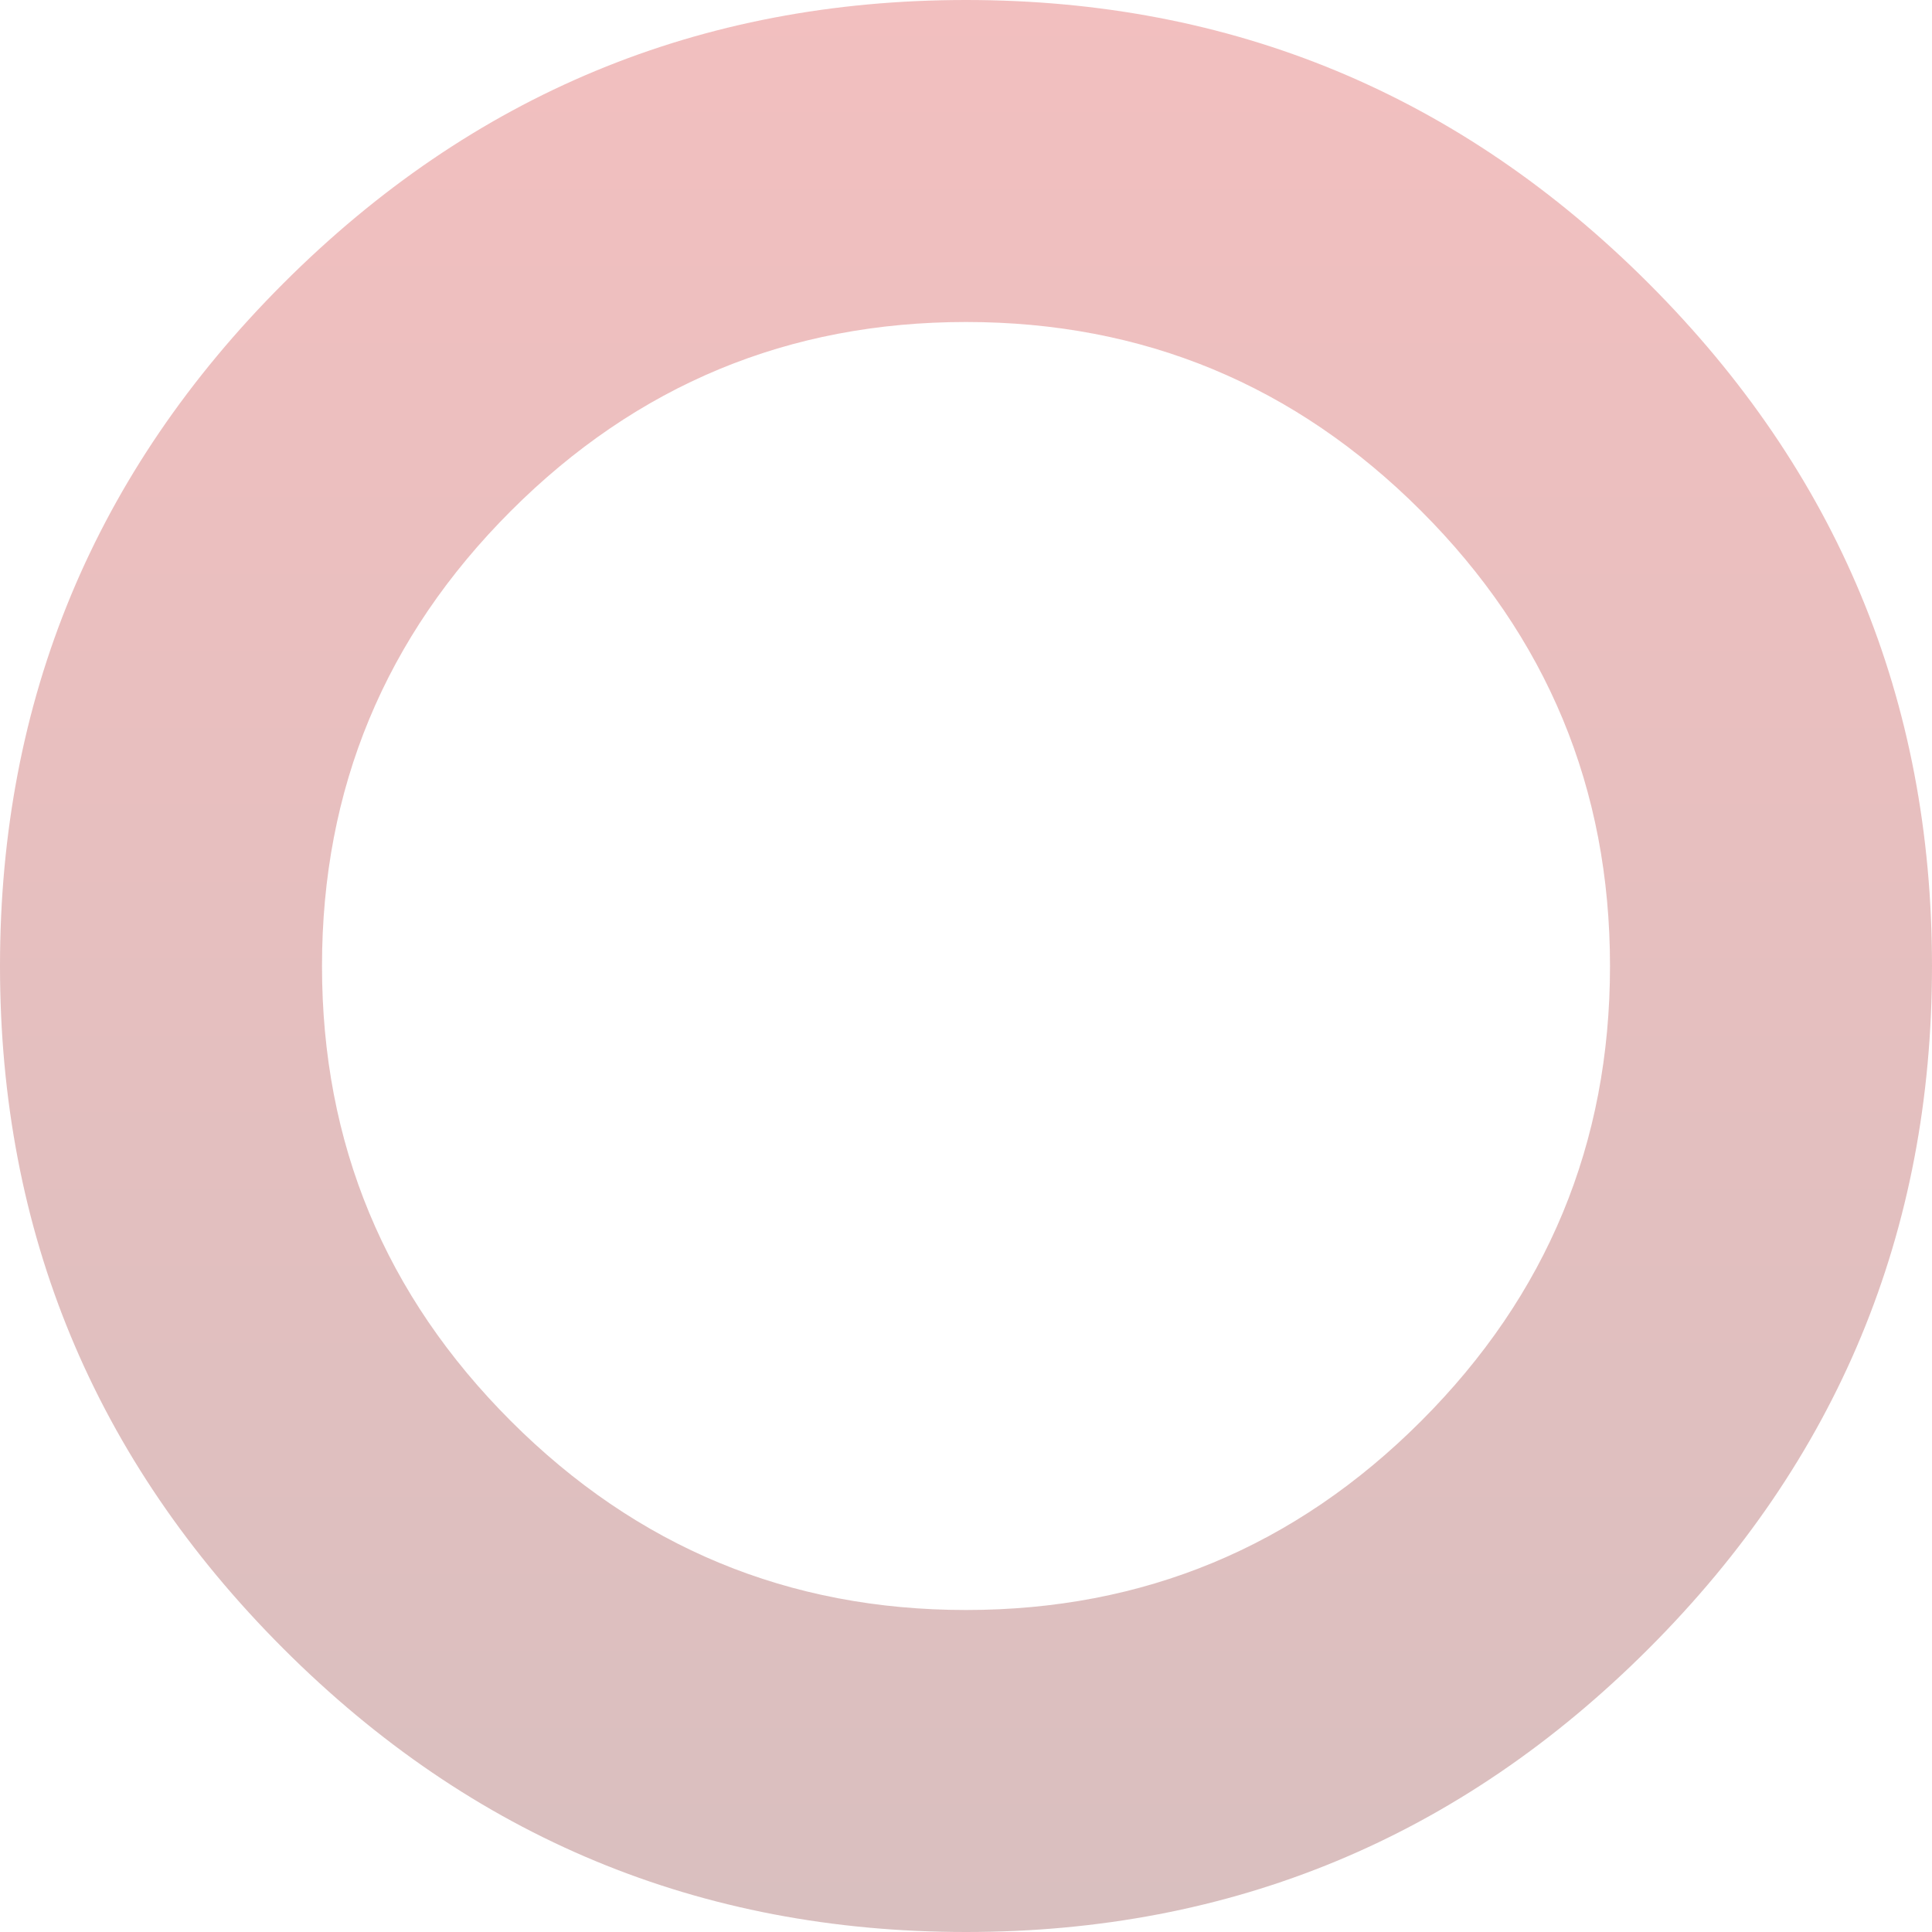 <?xml version="1.0" encoding="UTF-8" standalone="no"?>
<svg xmlns:xlink="http://www.w3.org/1999/xlink" height="45.0px" width="45.0px" xmlns="http://www.w3.org/2000/svg">
  <g transform="matrix(1.0, 0.0, 0.0, 1.0, 22.5, 22.5)">
    <path d="M15.9 -15.9 Q22.5 -9.3 22.5 0.0 22.5 9.3 15.9 15.9 9.3 22.5 0.0 22.5 -9.3 22.5 -15.9 15.9 -22.5 9.3 -22.5 0.0 -22.5 -9.3 -15.9 -15.9 -9.3 -22.5 0.0 -22.5 9.3 -22.5 15.9 -15.9 M10.6 -10.6 Q6.2 -15.0 0.0 -15.0 -6.2 -15.0 -10.6 -10.6 -15.0 -6.2 -15.0 0.0 -15.0 6.2 -10.6 10.6 -6.2 15.0 0.0 15.0 6.2 15.0 10.6 10.6 15.0 6.2 15.0 0.0 15.0 -6.2 10.6 -10.6" fill="url(#gradient0)" fill-rule="evenodd" stroke="none"/>
  </g>
  <defs>
    <linearGradient gradientTransform="matrix(0.0, 0.028, -0.028, 0.0, 0.0, 0.0)" gradientUnits="userSpaceOnUse" id="gradient0" spreadMethod="pad" x1="-819.2" x2="819.2">
      <stop offset="0.0" stop-color="#cc0000" stop-opacity="0.251"/>
      <stop offset="1.0" stop-color="#660000" stop-opacity="0.251"/>
    </linearGradient>
  </defs>
</svg>

